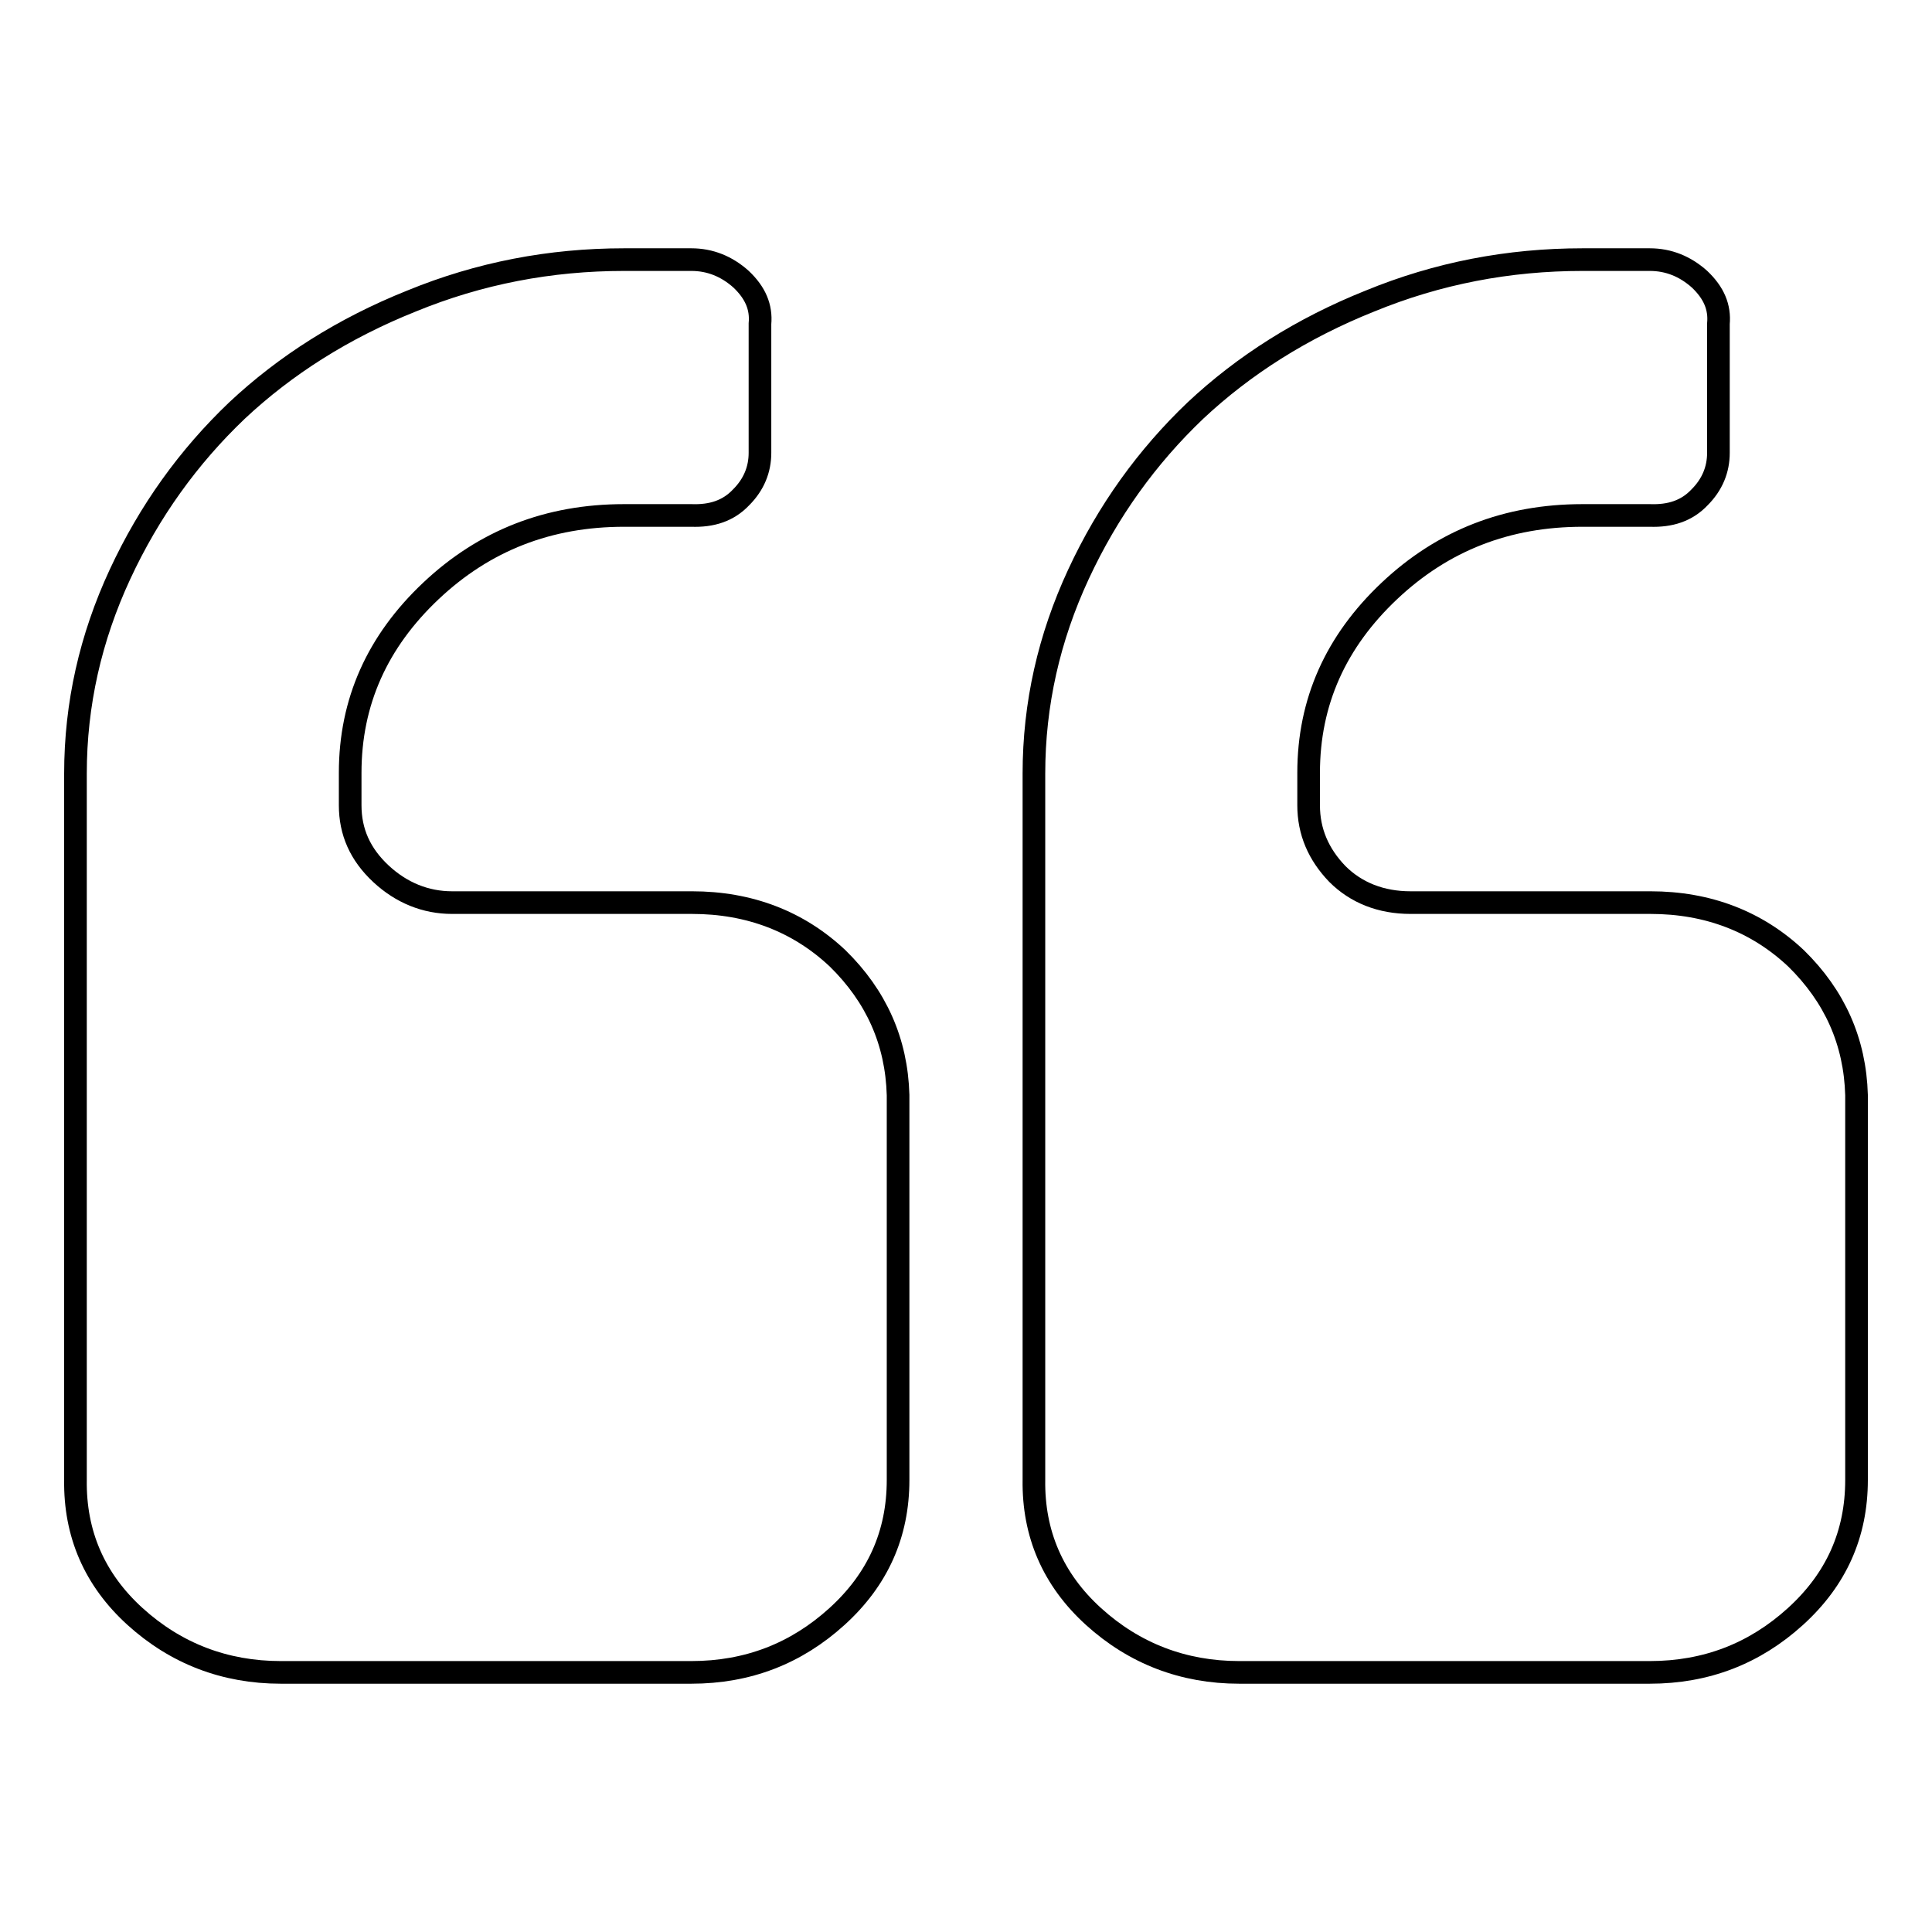 <?xml version="1.0" encoding="utf-8"?>
<!-- Svg Vector Icons : http://www.onlinewebfonts.com/icon -->
<!DOCTYPE svg PUBLIC "-//W3C//DTD SVG 1.1//EN" "http://www.w3.org/Graphics/SVG/1.1/DTD/svg11.dtd">
<svg version="1.1" xmlns="http://www.w3.org/2000/svg" xmlns:xlink="http://www.w3.org/1999/xlink" x="0px" y="0px" viewBox="0 0 256 256" enable-background="new 0 0 256 256" xml:space="preserve">
<g><g><path stroke-width="3" fill-opacity="0" stroke="#000000"  d="M119,145.1v51c0,7.2-2.7,13.2-8.1,18.1c-5.4,4.9-11.8,7.4-19.3,7.4H37.2c-7.4,0-13.9-2.5-19.3-7.4c-5.4-4.9-8-11-7.9-18.1v-93.6c0-9.2,2-18,5.9-26.4c3.9-8.4,9.1-15.6,15.5-21.7c6.4-6,14.1-10.9,23.1-14.5c9-3.7,18.4-5.5,28.2-5.5h8.9c2.5,0,4.7,0.9,6.6,2.6c1.9,1.8,2.7,3.7,2.5,5.9v17.1c0,2.2-0.8,4.2-2.5,5.9c-1.7,1.8-3.9,2.5-6.6,2.4h-8.9c-10,0-18.5,3.3-25.6,10c-7.1,6.7-10.7,14.7-10.7,24.1v4.3c0,3.5,1.3,6.5,4.1,9.1c2.7,2.5,5.9,3.8,9.4,3.8h31.8c7.6,0,14.1,2.5,19.3,7.4C116.1,132,118.8,138,119,145.1z M246,145.1v51c0,7.2-2.7,13.2-8.1,18.1c-5.4,4.9-11.8,7.4-19.3,7.4h-54.4c-7.4,0-13.9-2.5-19.3-7.4c-5.4-4.9-8-11-7.9-18.1v-93.6c0-9.2,2-18,5.9-26.4c3.9-8.4,9.1-15.6,15.5-21.7c6.4-6,14.1-10.9,23.1-14.5c9-3.7,18.4-5.5,28.2-5.5h8.9c2.5,0,4.7,0.9,6.6,2.6c1.9,1.8,2.7,3.7,2.5,5.9v17.1c0,2.2-0.8,4.2-2.5,5.9c-1.7,1.8-3.9,2.5-6.6,2.4h-8.9c-10,0-18.5,3.3-25.6,10s-10.7,14.7-10.7,24.1v4.3c0,3.5,1.3,6.5,3.8,9.1c2.5,2.5,5.8,3.8,9.7,3.8h31.8c7.6,0,14.1,2.5,19.3,7.4C243.1,132,245.8,138,246,145.1z"/></g></g>
</svg>